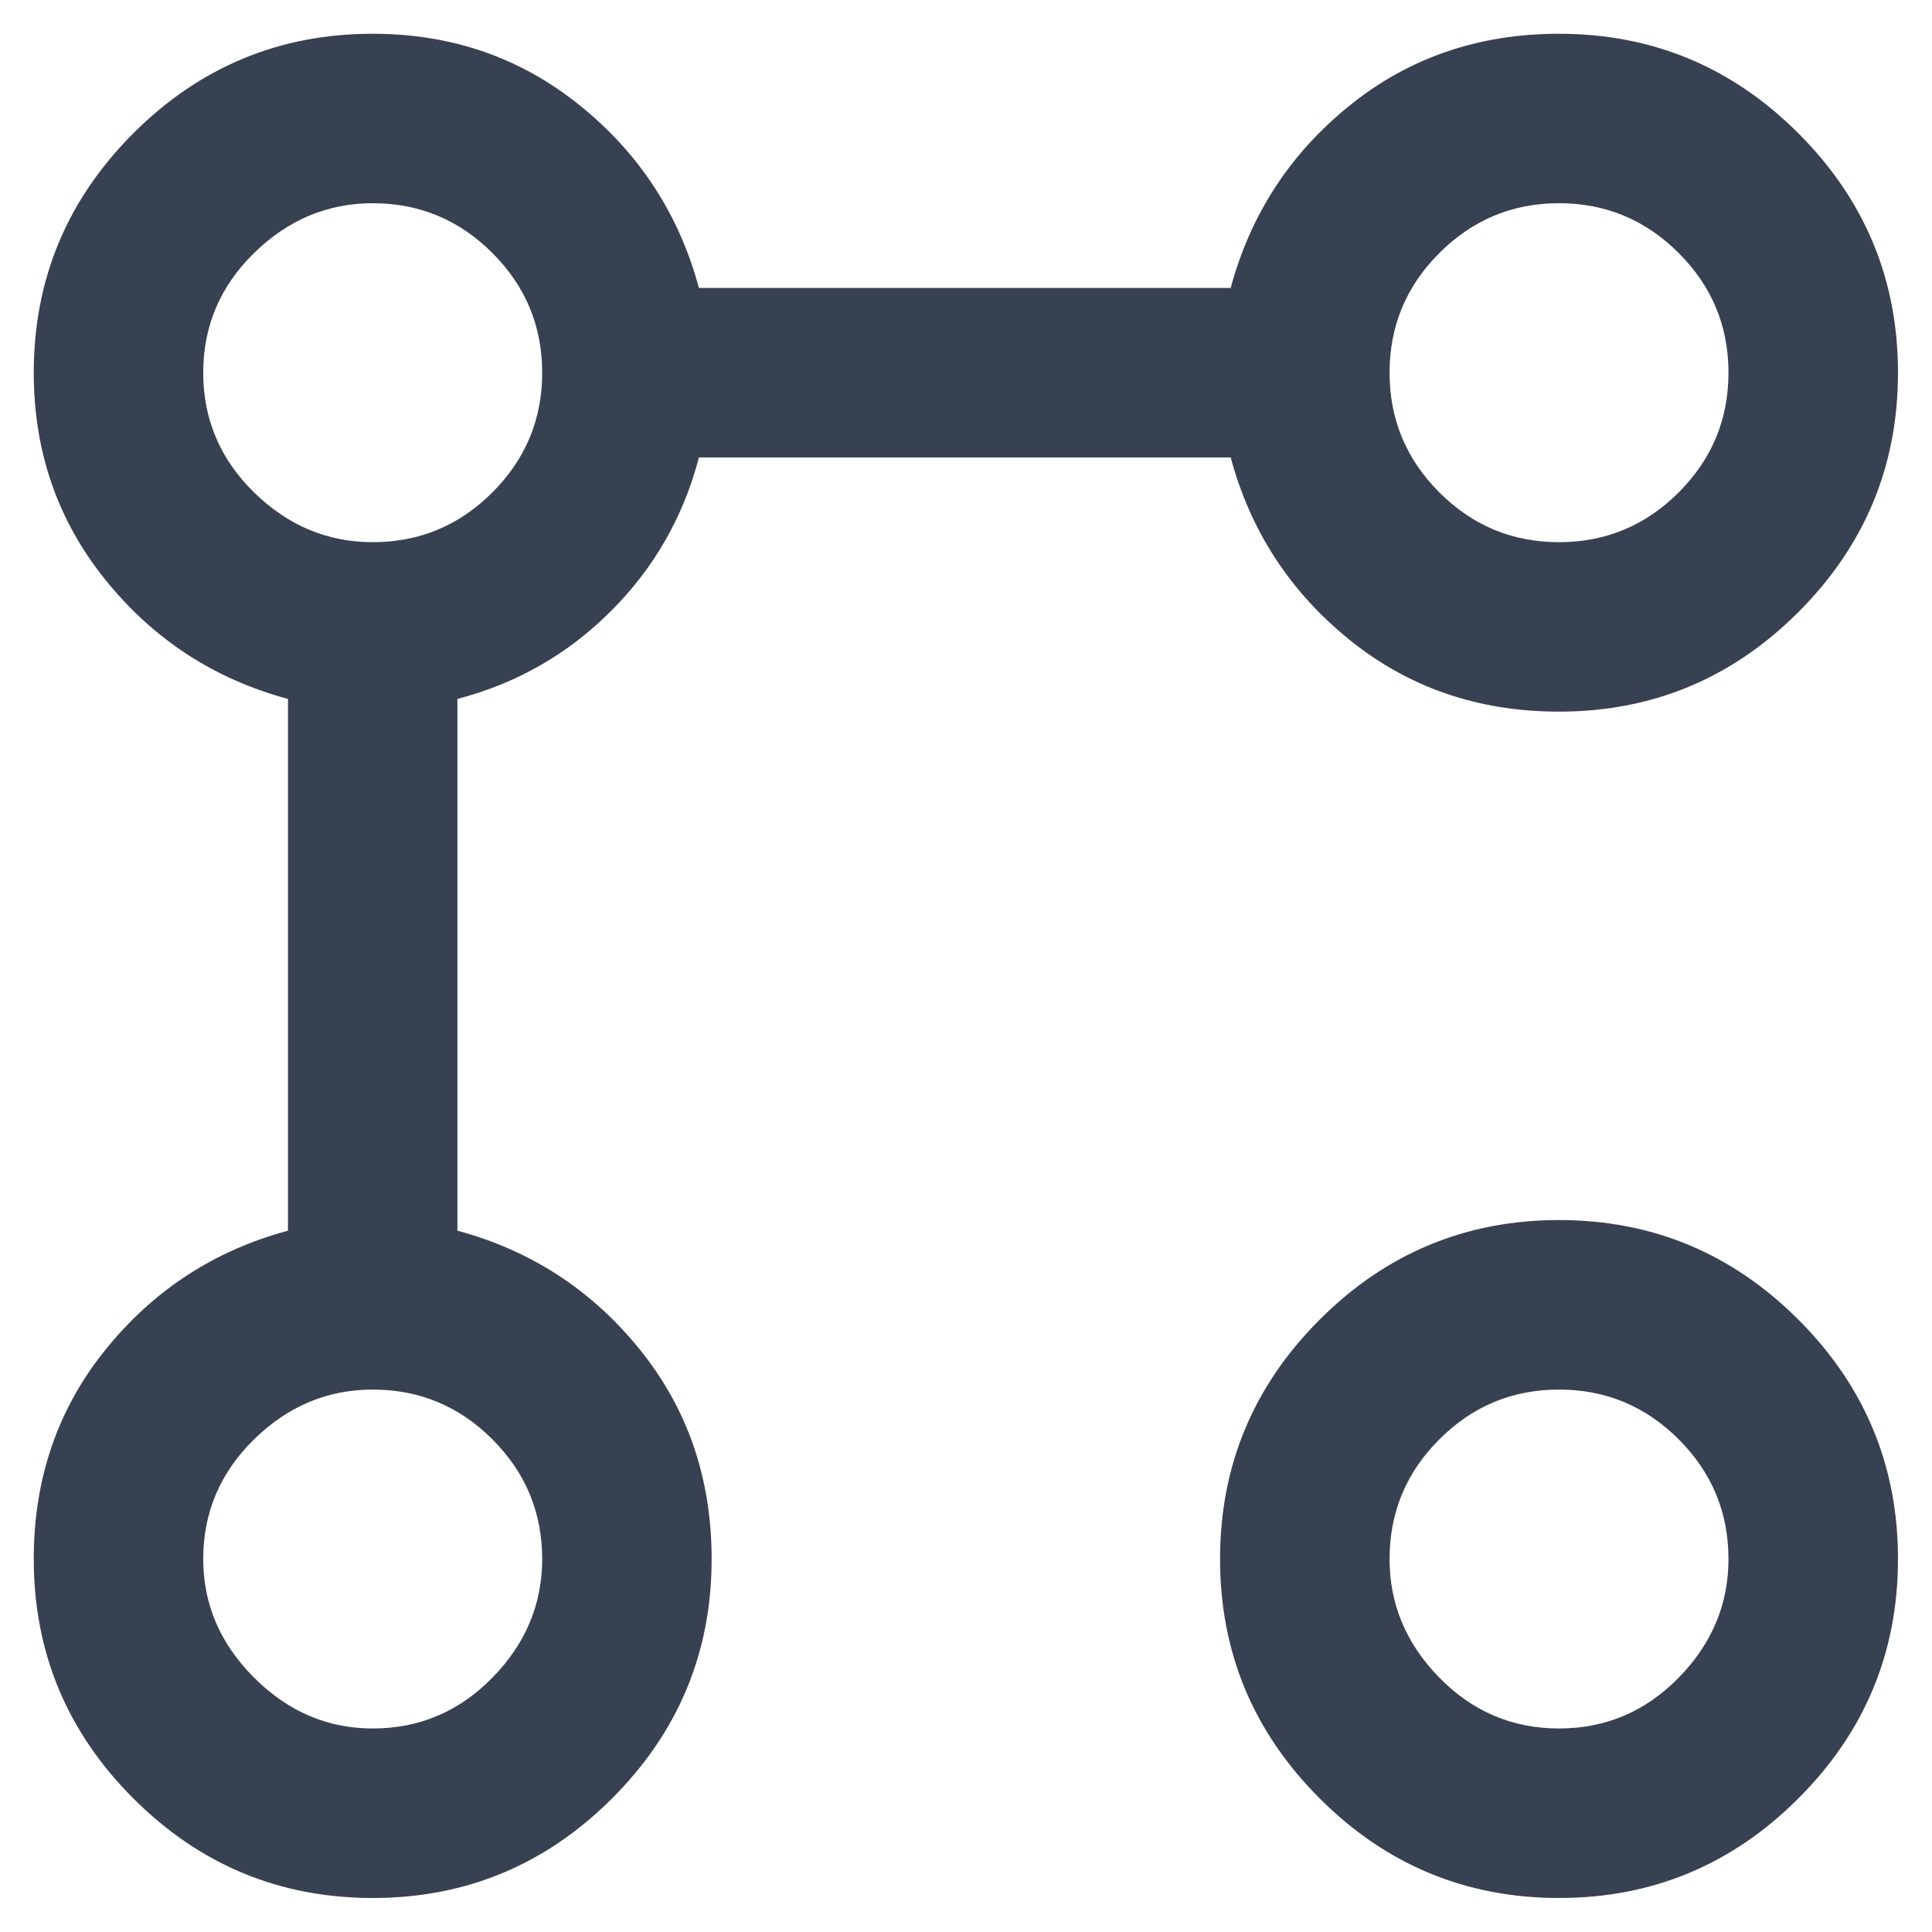 <svg width="38" height="38" preserveAspectRatio="none" viewBox="0 0 38 38" fill="none" xmlns="http://www.w3.org/2000/svg">
<path d="M30.664 13.997C29.081 13.997 27.706 13.525 26.539 12.581C25.372 11.636 24.595 10.442 24.206 8.997H13.747C13.442 10.164 12.866 11.171 12.018 12.018C11.171 12.866 10.164 13.442 8.997 13.747V24.206C10.442 24.595 11.636 25.372 12.581 26.539C13.525 27.706 13.997 29.081 13.997 30.664C13.997 32.497 13.345 34.067 12.039 35.372C10.733 36.678 9.164 37.331 7.331 37.331C5.497 37.331 3.928 36.678 2.622 35.372C1.317 34.067 0.664 32.497 0.664 30.664C0.664 29.081 1.136 27.706 2.081 26.539C3.025 25.372 4.22 24.595 5.664 24.206V13.747C4.22 13.358 3.025 12.581 2.081 11.414C1.136 10.247 0.664 8.886 0.664 7.331C0.664 5.497 1.317 3.928 2.622 2.622C3.928 1.317 5.497 0.664 7.331 0.664C8.886 0.664 10.247 1.136 11.414 2.081C12.581 3.025 13.358 4.22 13.747 5.664H24.206C24.595 4.22 25.372 3.025 26.539 2.081C27.706 1.136 29.081 0.664 30.664 0.664C32.497 0.664 34.067 1.317 35.372 2.622C36.678 3.928 37.331 5.497 37.331 7.331C37.331 9.164 36.678 10.733 35.372 12.039C34.067 13.345 32.497 13.997 30.664 13.997ZM7.331 33.997C8.247 33.997 9.032 33.664 9.685 32.997C10.338 32.331 10.664 31.553 10.664 30.664C10.664 29.747 10.338 28.963 9.685 28.31C9.032 27.657 8.247 27.331 7.331 27.331C6.442 27.331 5.664 27.657 4.997 28.31C4.331 28.963 3.997 29.747 3.997 30.664C3.997 31.553 4.331 32.331 4.997 32.997C5.664 33.664 6.442 33.997 7.331 33.997ZM7.331 10.664C8.247 10.664 9.032 10.338 9.685 9.685C10.338 9.032 10.664 8.247 10.664 7.331C10.664 6.414 10.338 5.629 9.685 4.977C9.032 4.324 8.247 3.997 7.331 3.997C6.442 3.997 5.664 4.324 4.997 4.977C4.331 5.629 3.997 6.414 3.997 7.331C3.997 8.247 4.331 9.032 4.997 9.685C5.664 10.338 6.442 10.664 7.331 10.664ZM30.664 37.331C28.831 37.331 27.261 36.678 25.956 35.372C24.65 34.067 23.997 32.497 23.997 30.664C23.997 28.831 24.65 27.261 25.956 25.956C27.261 24.65 28.831 23.997 30.664 23.997C32.497 23.997 34.067 24.65 35.372 25.956C36.678 27.261 37.331 28.831 37.331 30.664C37.331 32.497 36.678 34.067 35.372 35.372C34.067 36.678 32.497 37.331 30.664 37.331ZM30.664 33.997C31.581 33.997 32.365 33.664 33.018 32.997C33.671 32.331 33.997 31.553 33.997 30.664C33.997 29.747 33.671 28.963 33.018 28.31C32.365 27.657 31.581 27.331 30.664 27.331C29.747 27.331 28.963 27.657 28.31 28.31C27.657 28.963 27.331 29.747 27.331 30.664C27.331 31.553 27.657 32.331 28.31 32.997C28.963 33.664 29.747 33.997 30.664 33.997ZM30.664 10.664C31.581 10.664 32.365 10.338 33.018 9.685C33.671 9.032 33.997 8.247 33.997 7.331C33.997 6.414 33.671 5.629 33.018 4.977C32.365 4.324 31.581 3.997 30.664 3.997C29.747 3.997 28.963 4.324 28.31 4.977C27.657 5.629 27.331 6.414 27.331 7.331C27.331 8.247 27.657 9.032 28.31 9.685C28.963 10.338 29.747 10.664 30.664 10.664Z" fill="#374151"/>
</svg>
